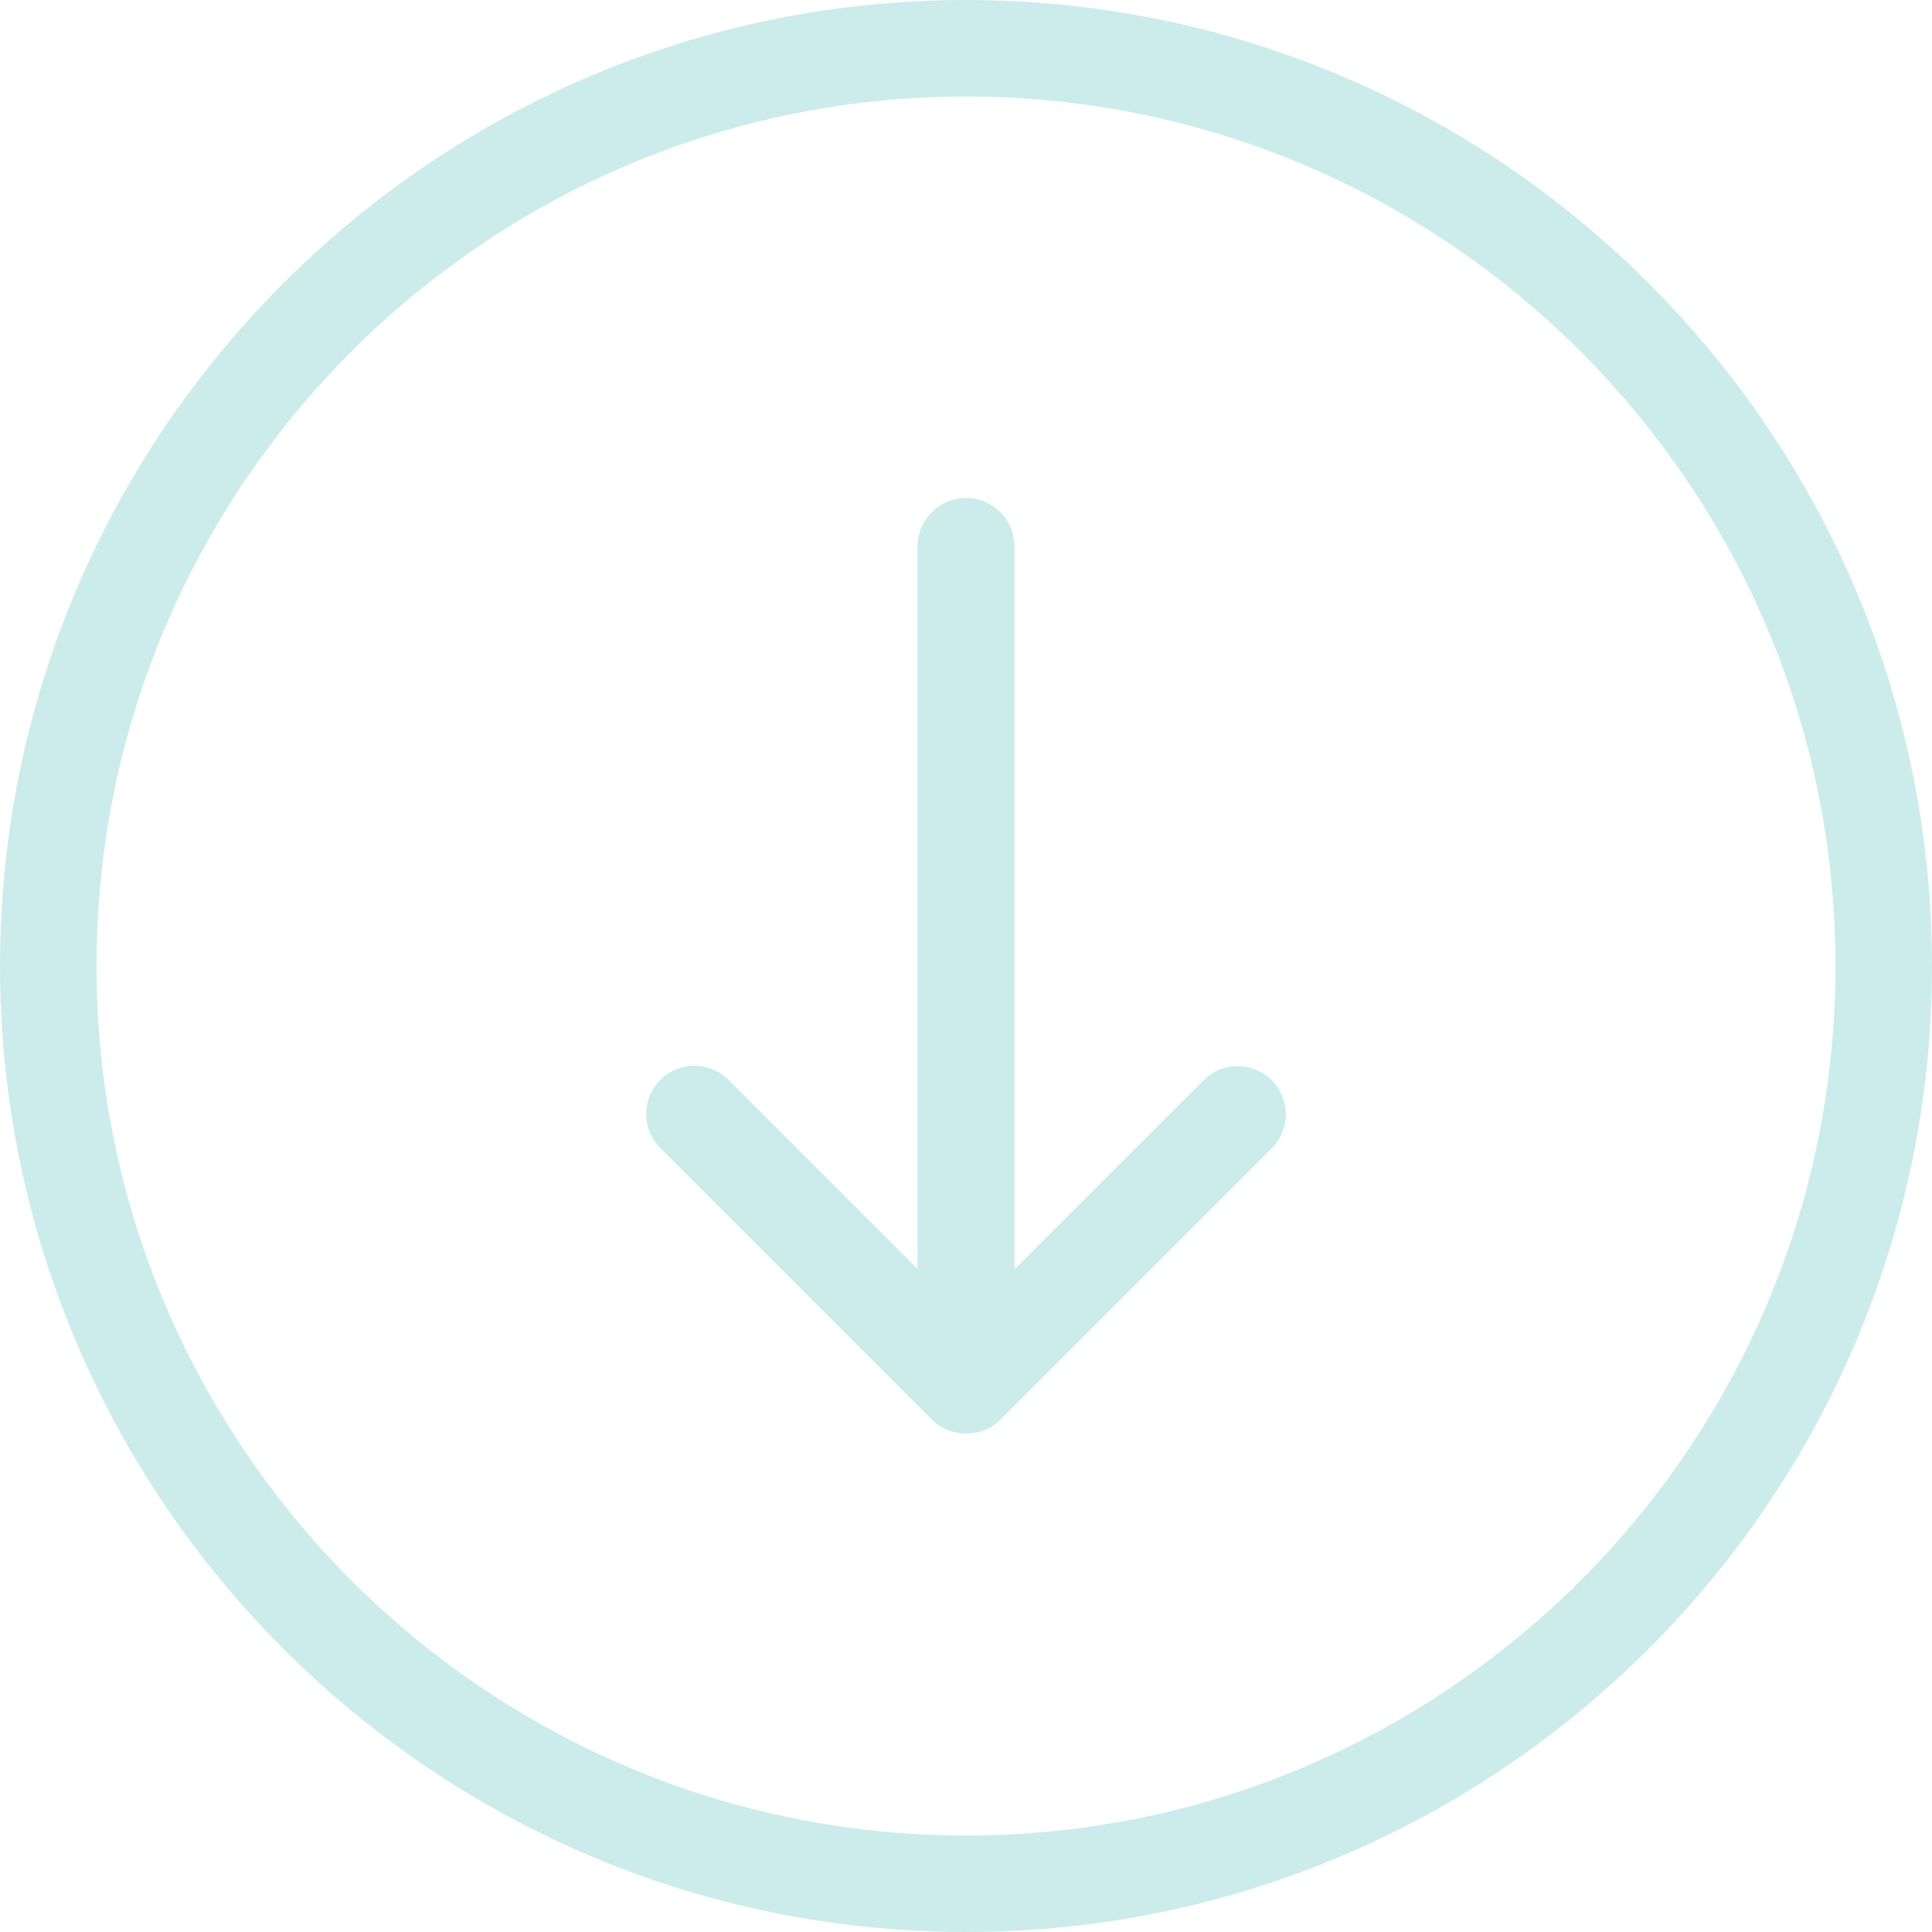<svg width="30" height="30" viewBox="0 0 30 30" fill="none" xmlns="http://www.w3.org/2000/svg">
<g clip-path="url(#clip0_77_199)">
<path d="M30 15C30 6.729 23.271 0 15 0C6.729 0 0 6.729 0 15C0 23.271 6.729 30 15 30C23.271 30 30 23.271 30 15ZM1.499 15C1.499 7.555 7.555 1.499 15 1.499C22.445 1.499 28.501 7.555 28.501 15C28.501 22.445 22.445 28.501 15 28.501C7.555 28.501 1.499 22.445 1.499 15Z" fill="#CCECEC"/>
<path d="M15.532 22.047L19.747 17.832C20.041 17.539 20.041 17.068 19.747 16.774C19.454 16.48 18.983 16.48 18.689 16.774L15.752 19.71V8.485C15.752 8.069 15.416 7.732 15 7.732C14.584 7.732 14.248 8.069 14.248 8.485V19.704L11.311 16.768C11.018 16.474 10.547 16.474 10.253 16.768C9.959 17.061 9.959 17.533 10.253 17.826L14.468 22.041C14.615 22.188 14.804 22.261 15 22.261C15.196 22.261 15.386 22.194 15.532 22.047Z" fill="#CCECEC"/>
</g>
<defs>
<clipPath id="clip0_77_199">
<rect width="30" height="30" fill="white"/>
</clipPath>
</defs>
</svg>
